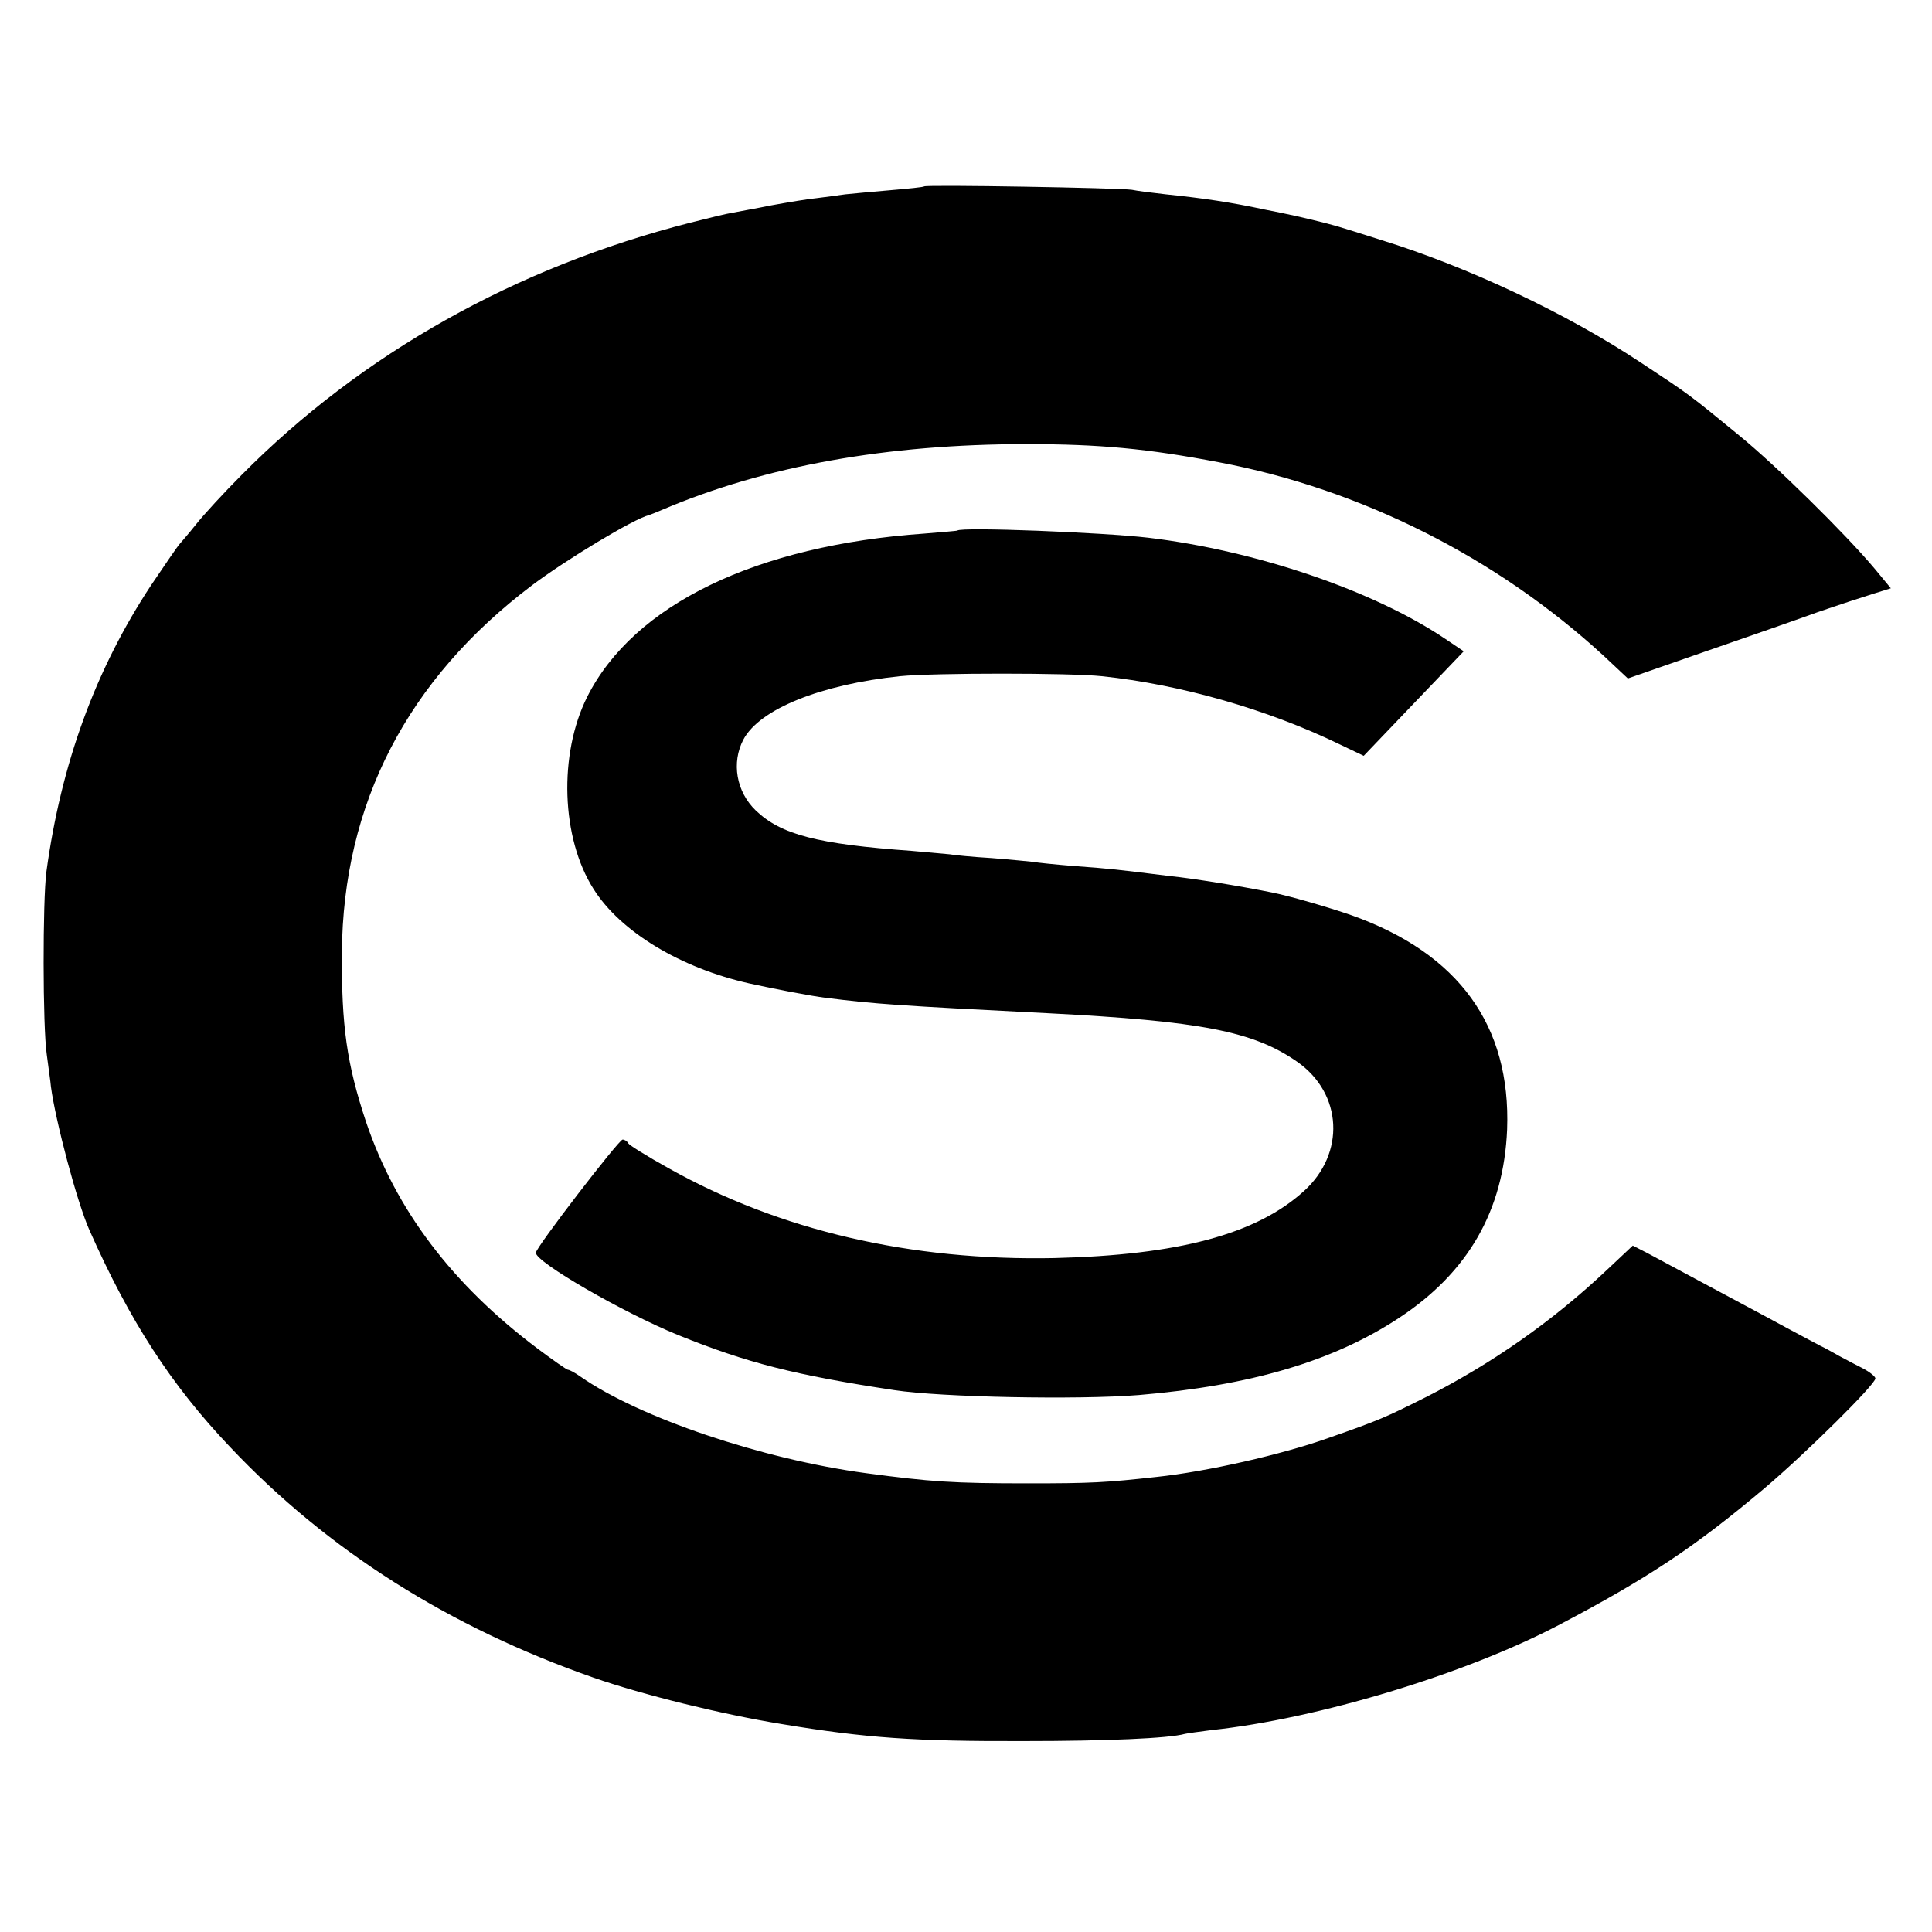 <svg version="1" xmlns="http://www.w3.org/2000/svg" width="682.667" height="682.667" viewBox="0 0 512 512"><path d="M244.9 49.4c-.2.2-4.2.6-8.9 1s-10.1.9-12 1.1c-1.9.3-5.3.7-7.5 1-2.2.2-7.6 1.1-12 1.9-4.4.9-9.1 1.7-10.5 2-1.4.2-6.3 1.4-11 2.6-46.3 11.8-87.1 34.7-119 66.9-4.7 4.7-10.1 10.6-12 13-1.9 2.4-4 4.8-4.6 5.5-.5.6-3.8 5.4-7.3 10.6-14.8 22.4-23.9 47.4-27.8 76-1 7.6-1 41.2.1 48.5.4 3.3 1 7.1 1.1 8.5 1.2 9 6.9 30.6 10.2 38 10.7 24.1 21.6 41 37.3 57.5 25.9 27.4 58 47.7 96.3 61.1 12.9 4.5 33.9 9.7 49.9 12.3 22.3 3.7 35.2 4.6 64.3 4.5 21.5 0 38.3-.7 42.5-1.9.8-.2 4-.6 7-1 28.2-3 67.2-14.8 92-27.8 23.6-12.4 36.1-20.7 54.5-36.2 11.1-9.4 29.5-27.6 29.5-29.2 0-.5-1.5-1.7-3.2-2.6-1.8-.9-4.6-2.4-6.3-3.3-1.6-.9-3.9-2.2-5-2.7-1.1-.6-7.4-3.9-14-7.5-13.3-7.1-25.9-13.9-31.9-17.1l-3.9-2-6.7 6.3c-14.5 13.7-30.5 24.9-48.2 33.9-10.8 5.4-12.1 6-25.8 10.8-12.4 4.4-32.2 8.9-45.5 10.3-13.5 1.5-17.3 1.7-34 1.7-19.9 0-25.8-.4-43-2.7-27.5-3.7-60.1-14.7-75.7-25.6-1.4-1-2.9-1.8-3.3-1.8-.3 0-3.9-2.5-7.9-5.5-22.8-17.1-37.7-36.9-45.6-60.2-5.1-15.4-6.5-25.3-6.4-44.8.3-39.5 17.3-72.4 50.4-97.4 8.9-6.7 26.9-17.6 31-18.6.3-.1 1.9-.7 3.5-1.4 27.2-11.6 59.6-17.4 96.5-17.4 19.5 0 32.1 1.2 51 4.8 37.6 7.1 73.6 25.2 102 51.3l6.4 6 20.1-7c11-3.8 24.5-8.5 30-10.5 5.5-1.9 12.2-4.1 14.8-4.9l4.8-1.5-4.3-5.2c-7.7-9.2-26.1-27.3-35.9-35.3-13.3-10.9-13-10.7-25.9-19.2-19.7-13.1-46-25.5-69-32.6-4.7-1.5-9.8-3.1-11.5-3.6-2.7-.8-10-2.6-15-3.6-1.1-.2-3.1-.6-4.5-.9-8.8-1.9-16.3-3-26-4-3.6-.4-7.6-.9-9-1.2-2.9-.5-54.5-1.4-55.1-.9z"/><path d="M253.7 140.6c-.1.1-4 .4-8.7.8-44.5 3.1-77.1 18.8-89.4 43.3-7.6 15.2-6.9 37.4 1.7 50.9 7.1 11.3 23 20.9 41.2 25 7.2 1.6 16.8 3.4 20.1 3.8 13.4 1.7 19.6 2.1 58.9 4.1 40.8 2.1 54.7 4.8 66.3 12.9 12 8.4 12.8 24.3 1.7 34.3-12.6 11.4-33.2 16.9-66 17.7-38.1.8-72.9-7.3-102.3-23.8-5.6-3.1-10.4-6.1-10.7-6.6-.3-.6-1-1-1.5-1-1 0-23 28.6-23 30 0 2.5 23 15.8 37.7 21.8 18.3 7.4 30.9 10.6 57.3 14.6 12.4 1.9 48.7 2.6 64.8 1.3 29.7-2.5 51.6-9 68.9-20.4 18.4-12.1 27.8-28.5 28.7-50 1-27.5-12.8-46.6-41.1-56.7-6.3-2.2-16.7-5.2-21.3-6.1-9-1.8-20.1-3.6-27.5-4.4-13.7-1.7-15.3-1.9-25-2.6-4.9-.4-9.8-.9-10.7-1.1-1-.1-5.9-.6-11-1-5.1-.3-10.1-.8-11.1-1-.9-.1-5.4-.5-10-.9-25.1-1.8-34.7-4.3-41.4-10.7-5.2-5-6.5-12.7-3.3-18.8 4.3-8.1 20.5-14.6 41.5-16.8 9-.9 45-.9 53.5 0 20.9 2.2 43.9 8.8 62.9 18l6.5 3.1 13.2-13.8 13.3-13.9-4.9-3.3c-19-12.8-50.2-23.4-78.7-26.8-12-1.4-49.5-2.9-50.6-1.9z"/></svg>
